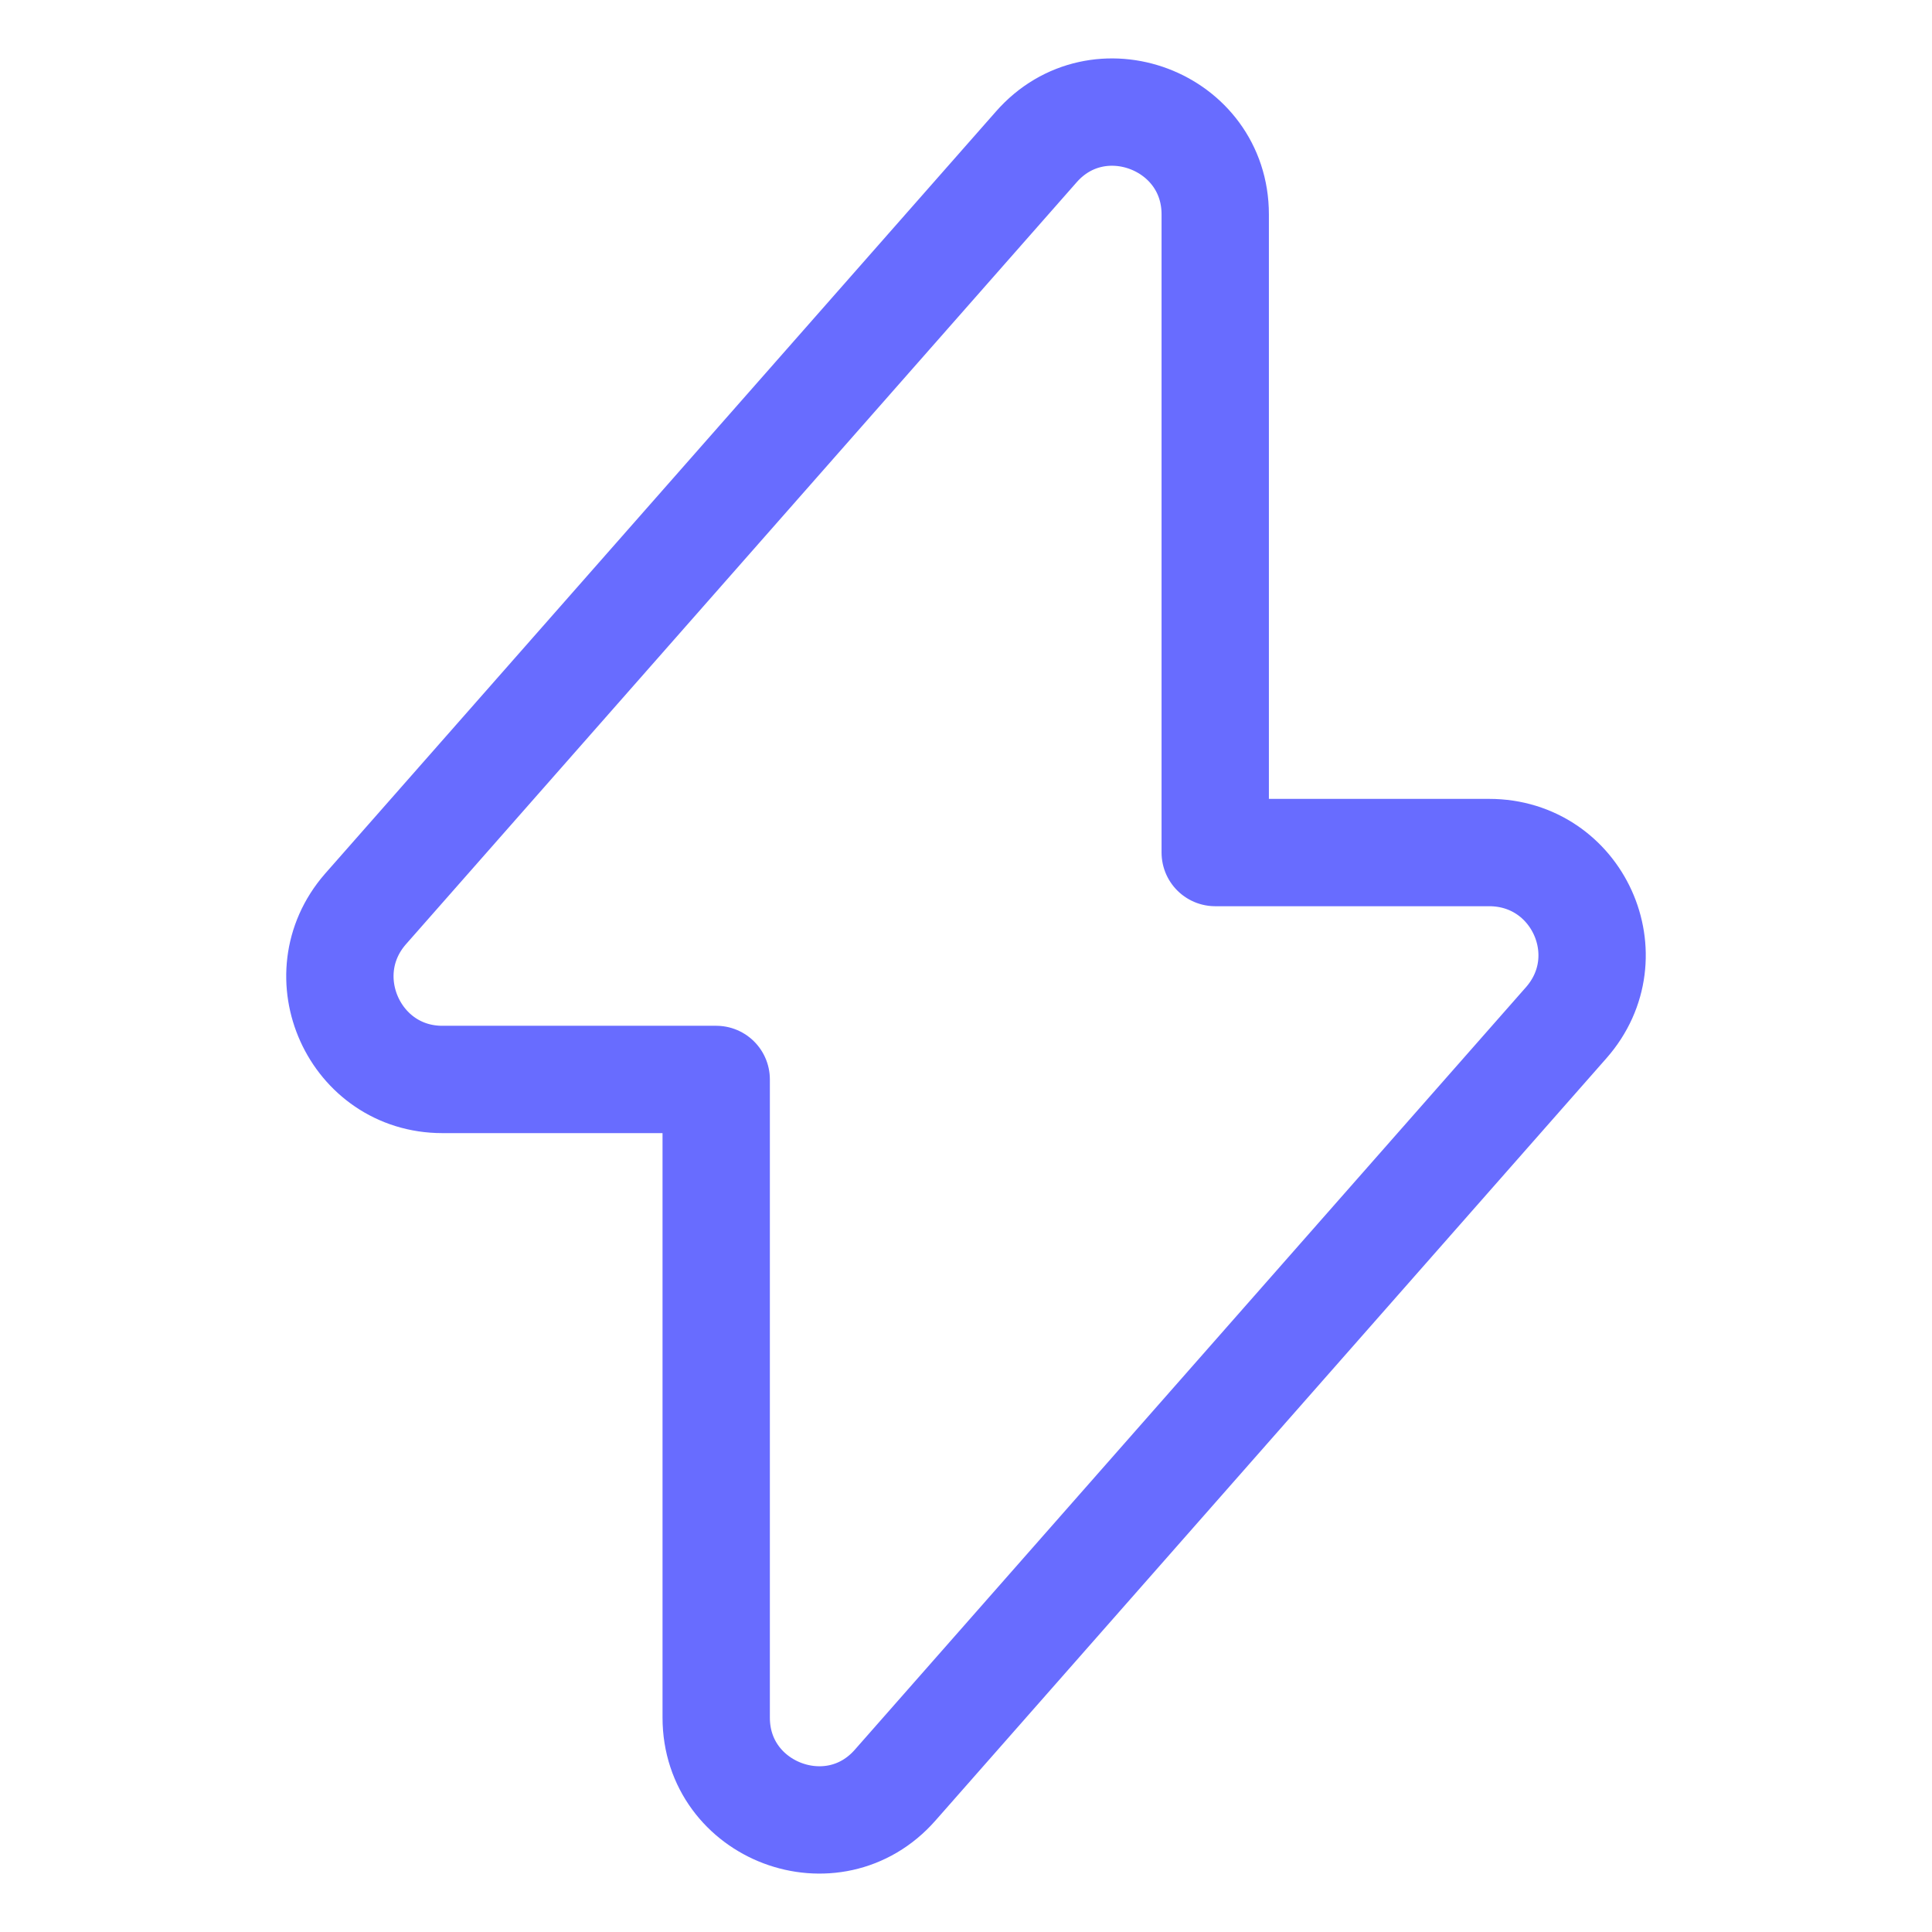 <svg xmlns="http://www.w3.org/2000/svg" width="54" height="54" viewBox="0 0 54 54" fill="none"><path d="M12.364 30.171H20.018V48.008C20.018 50.634 23.288 51.873 25.023 49.891L43.776 28.585C45.411 26.727 44.098 23.829 41.621 23.829H33.966V5.992C33.966 3.366 30.696 2.128 28.962 4.109L10.208 25.415C8.598 27.273 9.911 30.171 12.364 30.171Z" stroke="#686CFF" stroke-width="3" stroke-miterlimit="10" stroke-linecap="round" stroke-linejoin="round"></path></svg>